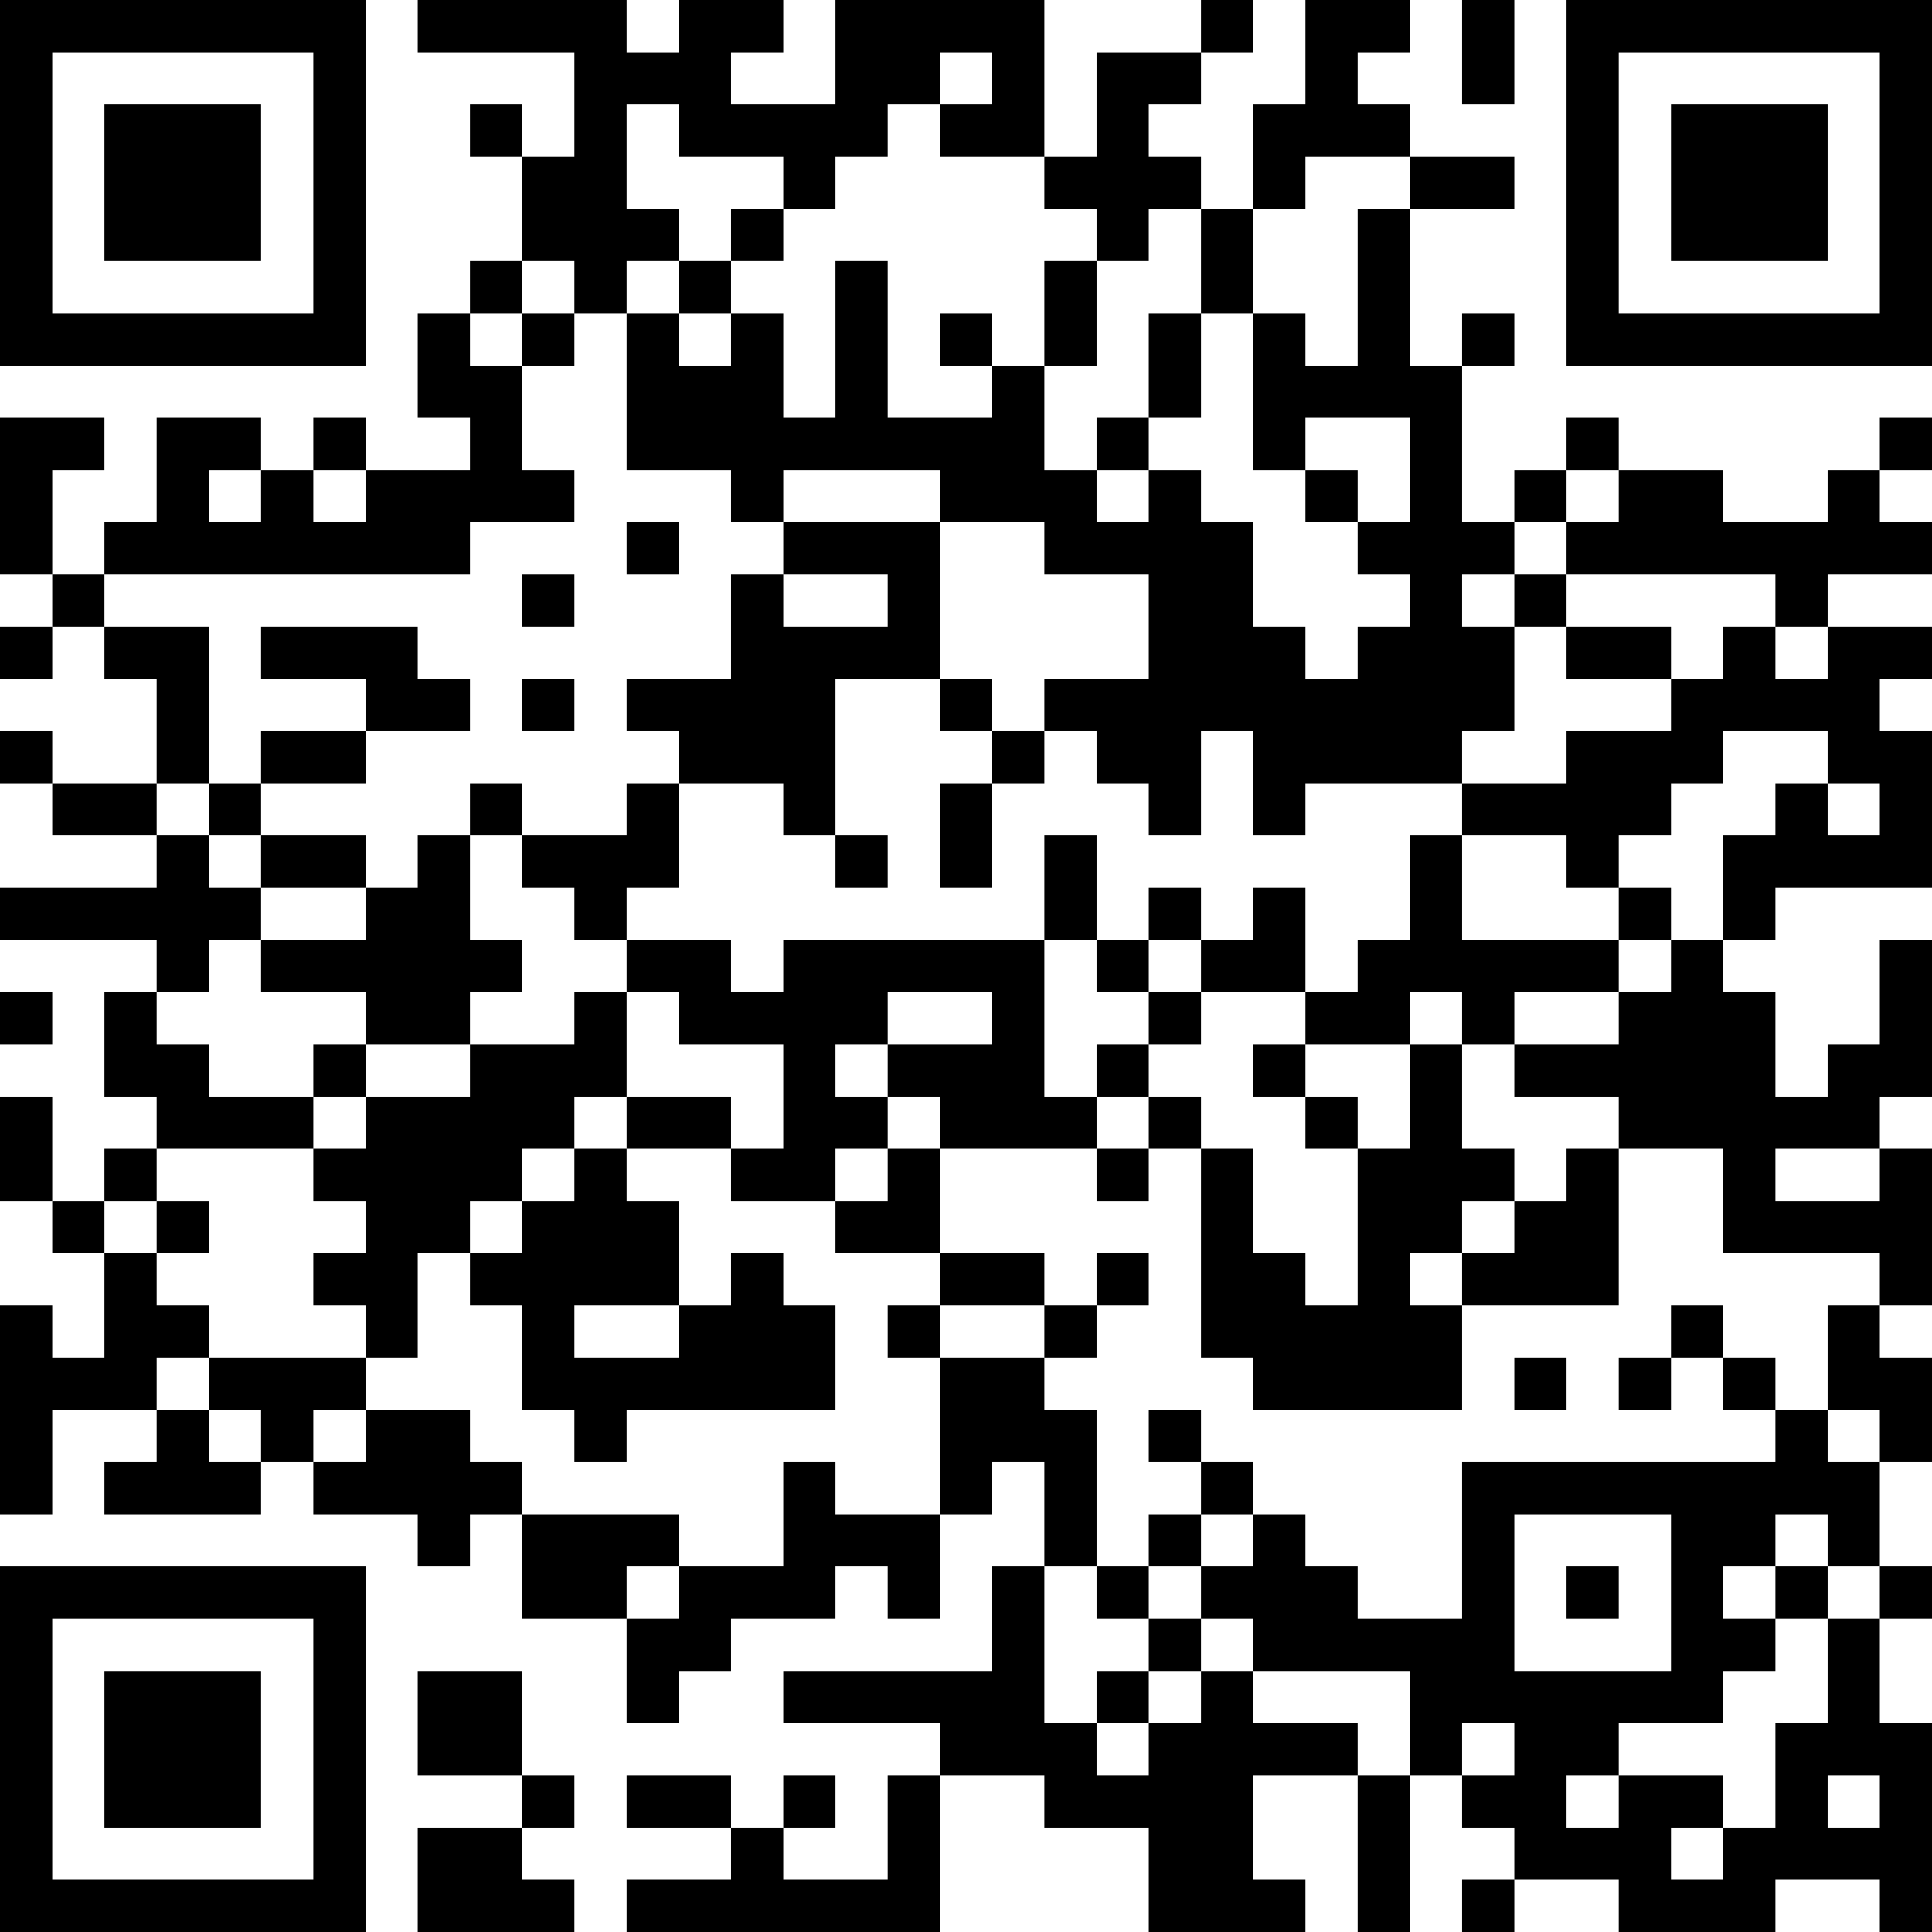 <?xml version="1.0" encoding="UTF-8"?>
<svg xmlns="http://www.w3.org/2000/svg" version="1.1" width="250" height="250" viewBox="0 0 250 250"><rect x="0" y="0" width="250" height="250" fill="#ffffff"/><g transform="scale(6.757)"><g transform="translate(0,0)"><path fill-rule="evenodd" d="M8 0L8 1L11 1L11 3L10 3L10 2L9 2L9 3L10 3L10 5L9 5L9 6L8 6L8 8L9 8L9 9L7 9L7 8L6 8L6 9L5 9L5 8L3 8L3 10L2 10L2 11L1 11L1 9L2 9L2 8L0 8L0 11L1 11L1 12L0 12L0 13L1 13L1 12L2 12L2 13L3 13L3 15L1 15L1 14L0 14L0 15L1 15L1 16L3 16L3 17L0 17L0 18L3 18L3 19L2 19L2 21L3 21L3 22L2 22L2 23L1 23L1 21L0 21L0 23L1 23L1 24L2 24L2 26L1 26L1 25L0 25L0 29L1 29L1 27L3 27L3 28L2 28L2 29L5 29L5 28L6 28L6 29L8 29L8 30L9 30L9 29L10 29L10 31L12 31L12 33L13 33L13 32L14 32L14 31L16 31L16 30L17 30L17 31L18 31L18 29L19 29L19 28L20 28L20 30L19 30L19 32L15 32L15 33L18 33L18 34L17 34L17 36L15 36L15 35L16 35L16 34L15 34L15 35L14 35L14 34L12 34L12 35L14 35L14 36L12 36L12 37L18 37L18 34L20 34L20 35L22 35L22 37L25 37L25 36L24 36L24 34L26 34L26 37L27 37L27 34L28 34L28 35L29 35L29 36L28 36L28 37L29 37L29 36L31 36L31 37L34 37L34 36L36 36L36 37L37 37L37 33L36 33L36 31L37 31L37 30L36 30L36 28L37 28L37 26L36 26L36 25L37 25L37 22L36 22L36 21L37 21L37 18L36 18L36 20L35 20L35 21L34 21L34 19L33 19L33 18L34 18L34 17L37 17L37 14L36 14L36 13L37 13L37 12L35 12L35 11L37 11L37 10L36 10L36 9L37 9L37 8L36 8L36 9L35 9L35 10L33 10L33 9L31 9L31 8L30 8L30 9L29 9L29 10L28 10L28 7L29 7L29 6L28 6L28 7L27 7L27 4L29 4L29 3L27 3L27 2L26 2L26 1L27 1L27 0L25 0L25 2L24 2L24 4L23 4L23 3L22 3L22 2L23 2L23 1L24 1L24 0L23 0L23 1L21 1L21 3L20 3L20 0L16 0L16 2L14 2L14 1L15 1L15 0L13 0L13 1L12 1L12 0ZM28 0L28 2L29 2L29 0ZM18 1L18 2L17 2L17 3L16 3L16 4L15 4L15 3L13 3L13 2L12 2L12 4L13 4L13 5L12 5L12 6L11 6L11 5L10 5L10 6L9 6L9 7L10 7L10 9L11 9L11 10L9 10L9 11L2 11L2 12L4 12L4 15L3 15L3 16L4 16L4 17L5 17L5 18L4 18L4 19L3 19L3 20L4 20L4 21L6 21L6 22L3 22L3 23L2 23L2 24L3 24L3 25L4 25L4 26L3 26L3 27L4 27L4 28L5 28L5 27L4 27L4 26L7 26L7 27L6 27L6 28L7 28L7 27L9 27L9 28L10 28L10 29L13 29L13 30L12 30L12 31L13 31L13 30L15 30L15 28L16 28L16 29L18 29L18 26L20 26L20 27L21 27L21 30L20 30L20 33L21 33L21 34L22 34L22 33L23 33L23 32L24 32L24 33L26 33L26 34L27 34L27 32L24 32L24 31L23 31L23 30L24 30L24 29L25 29L25 30L26 30L26 31L28 31L28 28L34 28L34 27L35 27L35 28L36 28L36 27L35 27L35 25L36 25L36 24L33 24L33 22L31 22L31 21L29 21L29 20L31 20L31 19L32 19L32 18L33 18L33 16L34 16L34 15L35 15L35 16L36 16L36 15L35 15L35 14L33 14L33 15L32 15L32 16L31 16L31 17L30 17L30 16L28 16L28 15L30 15L30 14L32 14L32 13L33 13L33 12L34 12L34 13L35 13L35 12L34 12L34 11L30 11L30 10L31 10L31 9L30 9L30 10L29 10L29 11L28 11L28 12L29 12L29 14L28 14L28 15L25 15L25 16L24 16L24 14L23 14L23 16L22 16L22 15L21 15L21 14L20 14L20 13L22 13L22 11L20 11L20 10L18 10L18 9L15 9L15 10L14 10L14 9L12 9L12 6L13 6L13 7L14 7L14 6L15 6L15 8L16 8L16 5L17 5L17 8L19 8L19 7L20 7L20 9L21 9L21 10L22 10L22 9L23 9L23 10L24 10L24 12L25 12L25 13L26 13L26 12L27 12L27 11L26 11L26 10L27 10L27 8L25 8L25 9L24 9L24 6L25 6L25 7L26 7L26 4L27 4L27 3L25 3L25 4L24 4L24 6L23 6L23 4L22 4L22 5L21 5L21 4L20 4L20 3L18 3L18 2L19 2L19 1ZM14 4L14 5L13 5L13 6L14 6L14 5L15 5L15 4ZM20 5L20 7L21 7L21 5ZM10 6L10 7L11 7L11 6ZM18 6L18 7L19 7L19 6ZM22 6L22 8L21 8L21 9L22 9L22 8L23 8L23 6ZM4 9L4 10L5 10L5 9ZM6 9L6 10L7 10L7 9ZM25 9L25 10L26 10L26 9ZM12 10L12 11L13 11L13 10ZM15 10L15 11L14 11L14 13L12 13L12 14L13 14L13 15L12 15L12 16L10 16L10 15L9 15L9 16L8 16L8 17L7 17L7 16L5 16L5 15L7 15L7 14L9 14L9 13L8 13L8 12L5 12L5 13L7 13L7 14L5 14L5 15L4 15L4 16L5 16L5 17L7 17L7 18L5 18L5 19L7 19L7 20L6 20L6 21L7 21L7 22L6 22L6 23L7 23L7 24L6 24L6 25L7 25L7 26L8 26L8 24L9 24L9 25L10 25L10 27L11 27L11 28L12 28L12 27L16 27L16 25L15 25L15 24L14 24L14 25L13 25L13 23L12 23L12 22L14 22L14 23L16 23L16 24L18 24L18 25L17 25L17 26L18 26L18 25L20 25L20 26L21 26L21 25L22 25L22 24L21 24L21 25L20 25L20 24L18 24L18 22L21 22L21 23L22 23L22 22L23 22L23 26L24 26L24 27L28 27L28 25L31 25L31 22L30 22L30 23L29 23L29 22L28 22L28 20L29 20L29 19L31 19L31 18L32 18L32 17L31 17L31 18L28 18L28 16L27 16L27 18L26 18L26 19L25 19L25 17L24 17L24 18L23 18L23 17L22 17L22 18L21 18L21 16L20 16L20 18L15 18L15 19L14 19L14 18L12 18L12 17L13 17L13 15L15 15L15 16L16 16L16 17L17 17L17 16L16 16L16 13L18 13L18 14L19 14L19 15L18 15L18 17L19 17L19 15L20 15L20 14L19 14L19 13L18 13L18 10ZM10 11L10 12L11 12L11 11ZM15 11L15 12L17 12L17 11ZM29 11L29 12L30 12L30 13L32 13L32 12L30 12L30 11ZM10 13L10 14L11 14L11 13ZM9 16L9 18L10 18L10 19L9 19L9 20L7 20L7 21L9 21L9 20L11 20L11 19L12 19L12 21L11 21L11 22L10 22L10 23L9 23L9 24L10 24L10 23L11 23L11 22L12 22L12 21L14 21L14 22L15 22L15 20L13 20L13 19L12 19L12 18L11 18L11 17L10 17L10 16ZM20 18L20 21L21 21L21 22L22 22L22 21L23 21L23 22L24 22L24 24L25 24L25 25L26 25L26 22L27 22L27 20L28 20L28 19L27 19L27 20L25 20L25 19L23 19L23 18L22 18L22 19L21 19L21 18ZM0 19L0 20L1 20L1 19ZM17 19L17 20L16 20L16 21L17 21L17 22L16 22L16 23L17 23L17 22L18 22L18 21L17 21L17 20L19 20L19 19ZM22 19L22 20L21 20L21 21L22 21L22 20L23 20L23 19ZM24 20L24 21L25 21L25 22L26 22L26 21L25 21L25 20ZM34 22L34 23L36 23L36 22ZM3 23L3 24L4 24L4 23ZM28 23L28 24L27 24L27 25L28 25L28 24L29 24L29 23ZM11 25L11 26L13 26L13 25ZM32 25L32 26L31 26L31 27L32 27L32 26L33 26L33 27L34 27L34 26L33 26L33 25ZM29 26L29 27L30 27L30 26ZM22 27L22 28L23 28L23 29L22 29L22 30L21 30L21 31L22 31L22 32L21 32L21 33L22 33L22 32L23 32L23 31L22 31L22 30L23 30L23 29L24 29L24 28L23 28L23 27ZM29 29L29 32L32 32L32 29ZM34 29L34 30L33 30L33 31L34 31L34 32L33 32L33 33L31 33L31 34L30 34L30 35L31 35L31 34L33 34L33 35L32 35L32 36L33 36L33 35L34 35L34 33L35 33L35 31L36 31L36 30L35 30L35 29ZM30 30L30 31L31 31L31 30ZM34 30L34 31L35 31L35 30ZM8 32L8 34L10 34L10 35L8 35L8 37L11 37L11 36L10 36L10 35L11 35L11 34L10 34L10 32ZM28 33L28 34L29 34L29 33ZM35 34L35 35L36 35L36 34ZM0 0L0 7L7 7L7 0ZM1 1L1 6L6 6L6 1ZM2 2L2 5L5 5L5 2ZM30 0L30 7L37 7L37 0ZM31 1L31 6L36 6L36 1ZM32 2L32 5L35 5L35 2ZM0 30L0 37L7 37L7 30ZM1 31L1 36L6 36L6 31ZM2 32L2 35L5 35L5 32Z" fill="#000000"/></g></g></svg>
